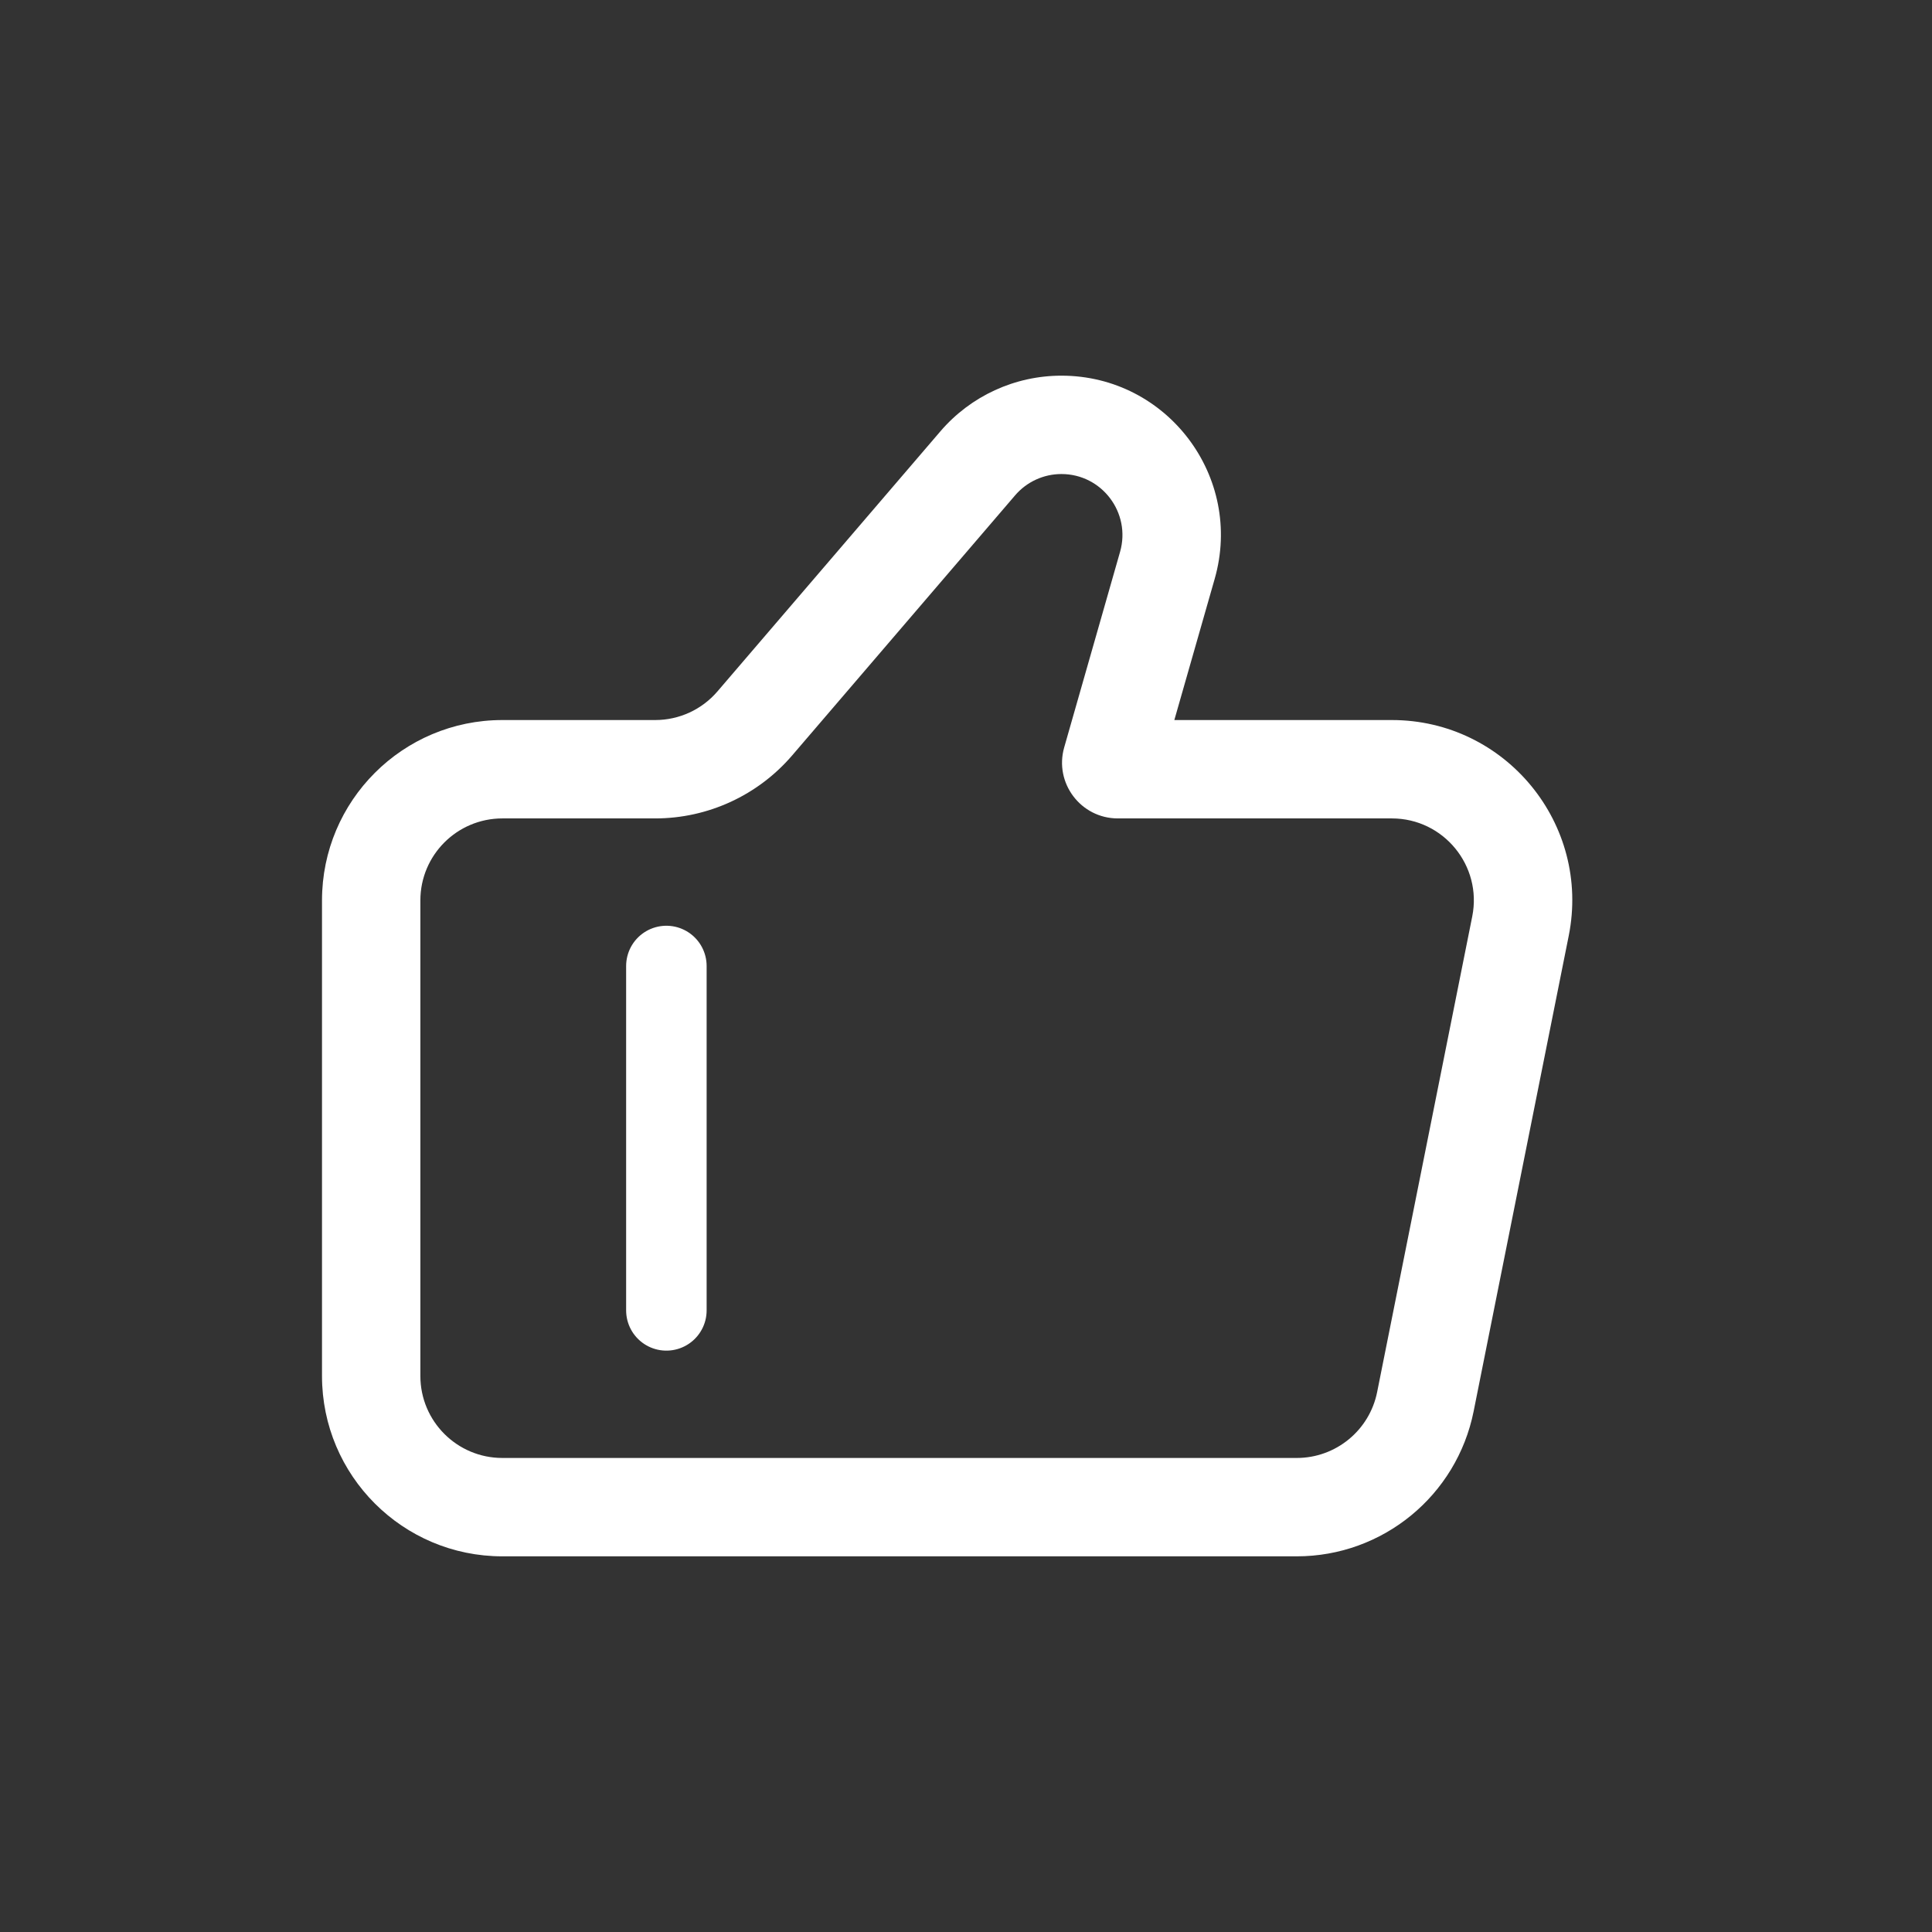 <svg width="36" height="36" viewBox="0 0 36 36" fill="none" xmlns="http://www.w3.org/2000/svg">
<rect x="0" y="0" width="36" height="36" fill="#333333" stroke="none"/>
<path fill-rule="evenodd" clip-rule="evenodd" d="M19.778 8.833C19.446 8.833 19.131 8.978 18.915 9.23L14.761 14.076C14.122 14.821 13.19 15.25 12.209 15.25H9.361C8.517 15.25 7.833 15.934 7.833 16.778V25.639C7.833 26.483 8.517 27.167 9.361 27.167H24.163C24.891 27.167 25.518 26.653 25.661 25.939L27.433 17.077C27.622 16.132 26.899 15.25 25.935 15.25H20.829C20.139 15.25 19.64 14.589 19.83 13.926L20.871 10.282C21.078 9.556 20.533 8.833 19.778 8.833ZM17.523 8.037C18.087 7.379 18.911 7 19.778 7C21.751 7 23.176 8.889 22.634 10.786L21.882 13.417H25.935C28.056 13.417 29.647 15.357 29.231 17.437L27.459 26.298C27.144 27.869 25.765 29 24.163 29H9.361C7.505 29 6 27.495 6 25.639V16.778C6 14.921 7.505 13.417 9.361 13.417H12.209C12.655 13.417 13.079 13.222 13.369 12.883L17.523 8.037Z" fill="white"/>
<path d="M12.417 18V24.417" stroke="white" stroke-width="1.5" stroke-linecap="round"/>
</svg>
